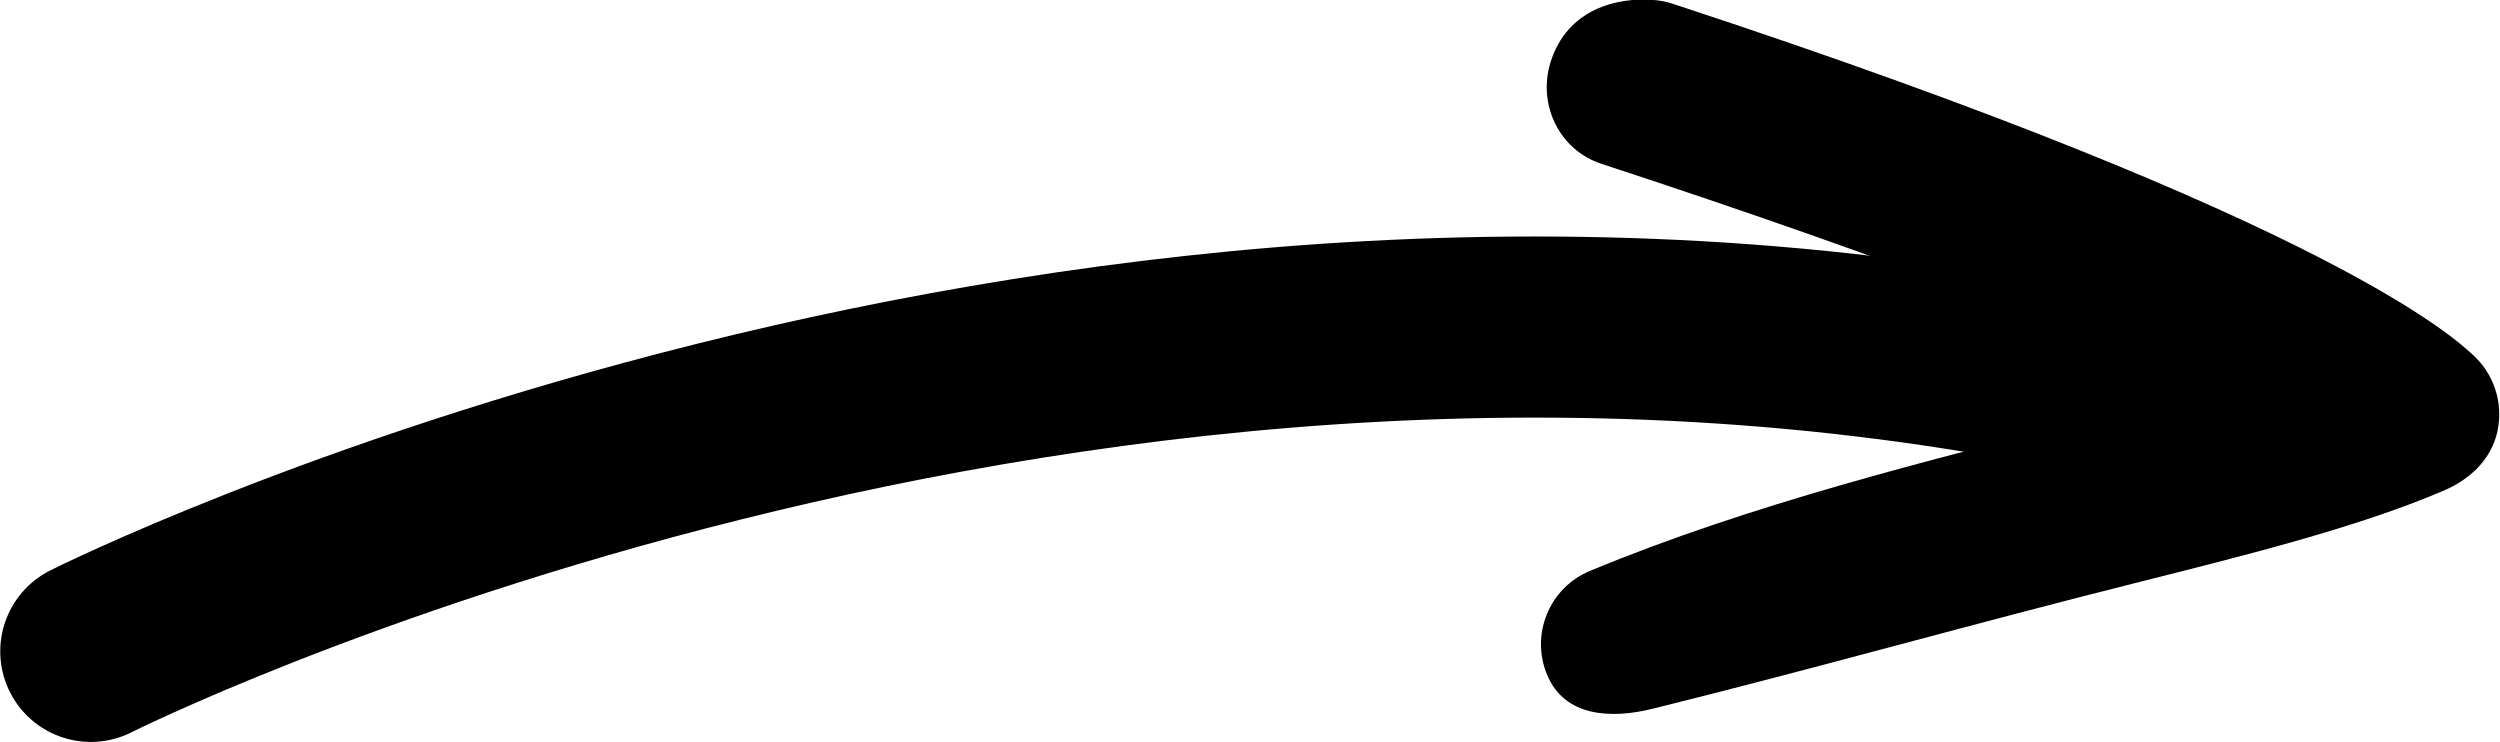 <?xml version="1.0" encoding="UTF-8"?>
<svg id="Calque_1" xmlns="http://www.w3.org/2000/svg" version="1.1" viewBox="0 0 492.8 146.2">
  <!-- Generator: Adobe Illustrator 29.5.1, SVG Export Plug-In . SVG Version: 2.1.0 Build 141)  -->
  <defs>
    <style>
      .st0 {
        fill: none;
        stroke: #000;
        stroke-linecap: round;
        stroke-linejoin: round;
        stroke-width: 35.7px;
      }
    </style>
  </defs>
  <path d="M326.1,0c-7.1-.6-17.2,1.6-20.5,12.4-2.5,8.3,1.8,17.2,10.1,19.9,59.8,19.6,96.8,34.4,119.2,44.6-6.9,1.8-13.8,3.5-20.6,5.2-34.2,8.6-69.5,17.4-100.8,30.4-8.1,3.3-11.9,12.6-8.5,20.6,3.4,8.1,12.4,8.7,20.8,6.6,32.3-8,62.9-16.7,96-25,19.8-5,42.6-10.6,59.7-17.9,5.3-2.2,9.6-6.2,10.8-11.8,1.2-5.6-.7-11.4-5-15.2-2.7-2.3-25.8-25.8-157.7-69.1-1.2-.4-2.4-.6-3.6-.7Z"/>
  <path class="st0" d="M17.9,128.4S214,29.8,420.8,77.5"/>
</svg>